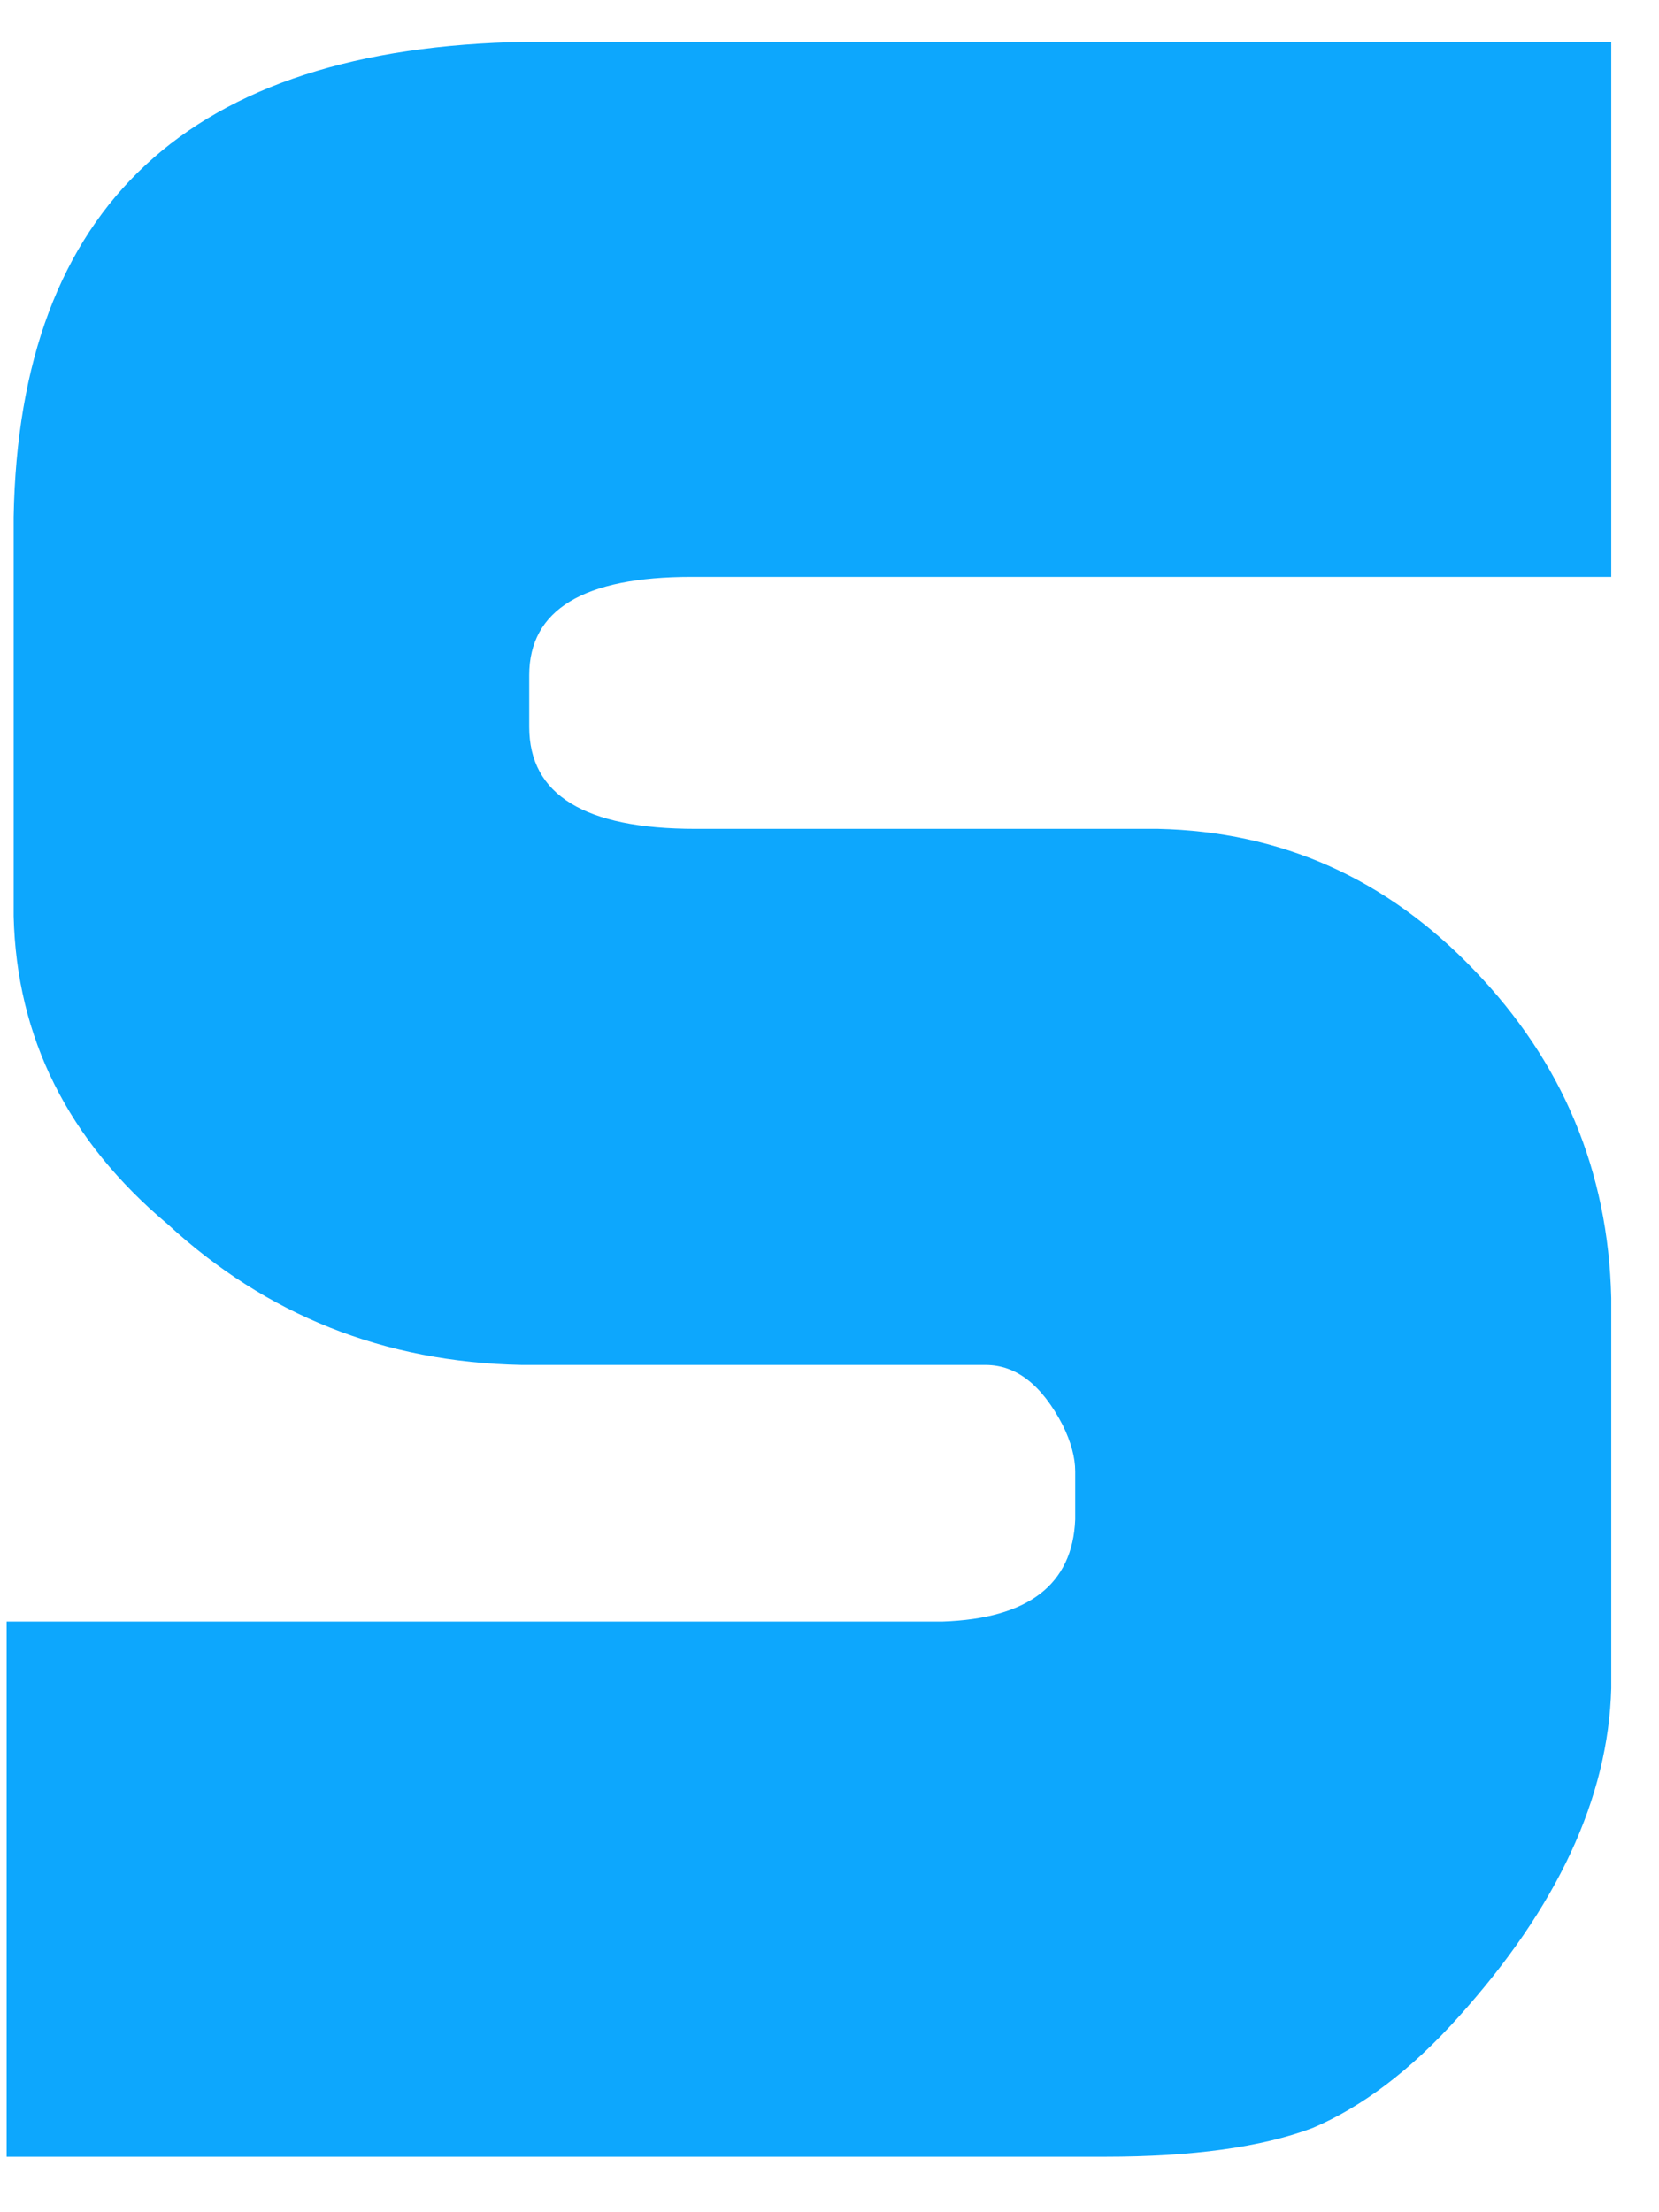 <svg width="9" height="12" viewBox="0 0 9 12" fill="none" xmlns="http://www.w3.org/2000/svg">
<path fill-rule="evenodd" clip-rule="evenodd" d="M0.036 8.796H5.113C5.578 8.78 5.819 8.596 5.833 8.242V7.981C5.833 7.906 5.81 7.822 5.766 7.732C5.652 7.512 5.513 7.404 5.347 7.404H2.83C2.083 7.389 1.446 7.134 0.91 6.641C0.368 6.186 0.09 5.627 0.074 4.97V2.805C0.104 1.117 1.029 0.257 2.852 0.227H8.741V3.129H3.751C3.166 3.129 2.871 3.307 2.871 3.663V3.943C2.871 4.312 3.172 4.496 3.773 4.496H6.283C6.951 4.511 7.521 4.765 7.996 5.261C8.476 5.759 8.725 6.352 8.741 7.041V9.158C8.725 9.753 8.447 10.347 7.914 10.939C7.654 11.23 7.387 11.43 7.121 11.543C6.845 11.647 6.471 11.699 5.993 11.699H0.036V8.796" fill="#0DA7FD"/>
</svg>
